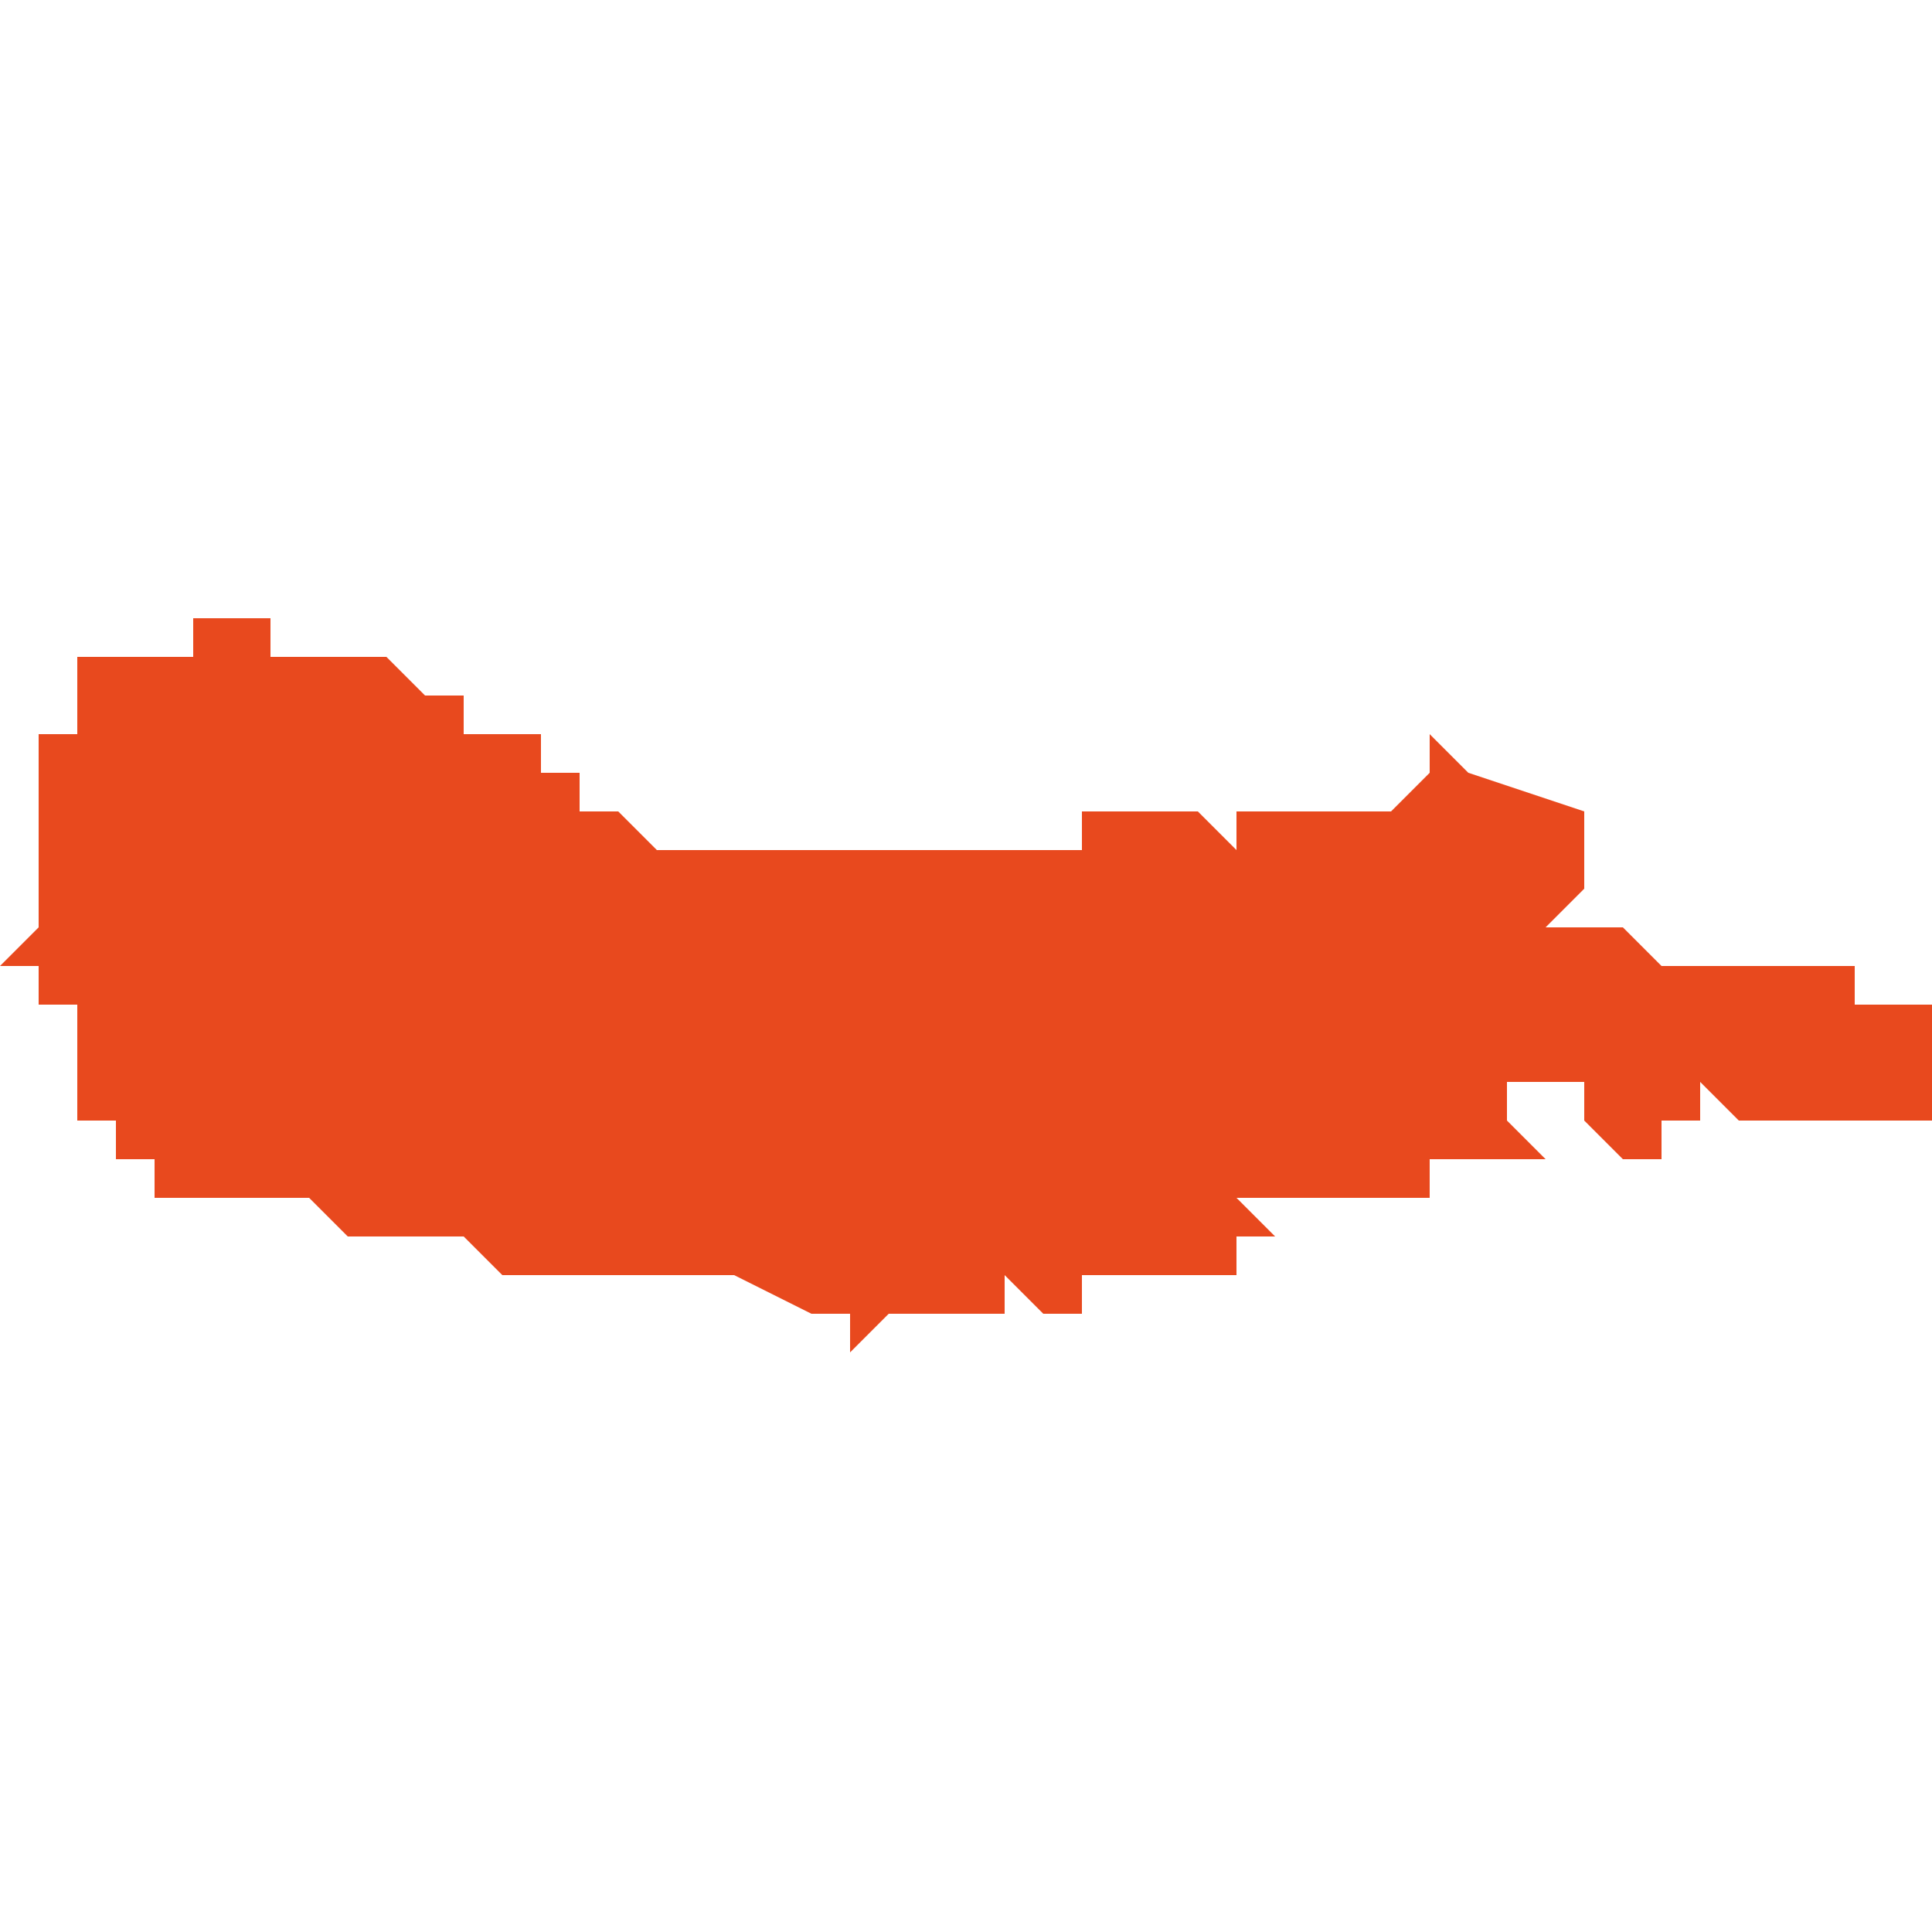 <svg xmlns="http://www.w3.org/2000/svg" xmlns:xlink="http://www.w3.org/1999/xlink" height="300" width="300" viewBox="6.878 -52.419 0.05 0.018"><path d="M 6.892 -52.416 L 6.892 -52.416 6.891 -52.416 6.891 -52.416 6.891 -52.416 6.89 -52.416 6.89 -52.417 6.89 -52.417 6.89 -52.417 6.89 -52.417 6.89 -52.417 6.89 -52.417 6.889 -52.417 6.889 -52.417 6.889 -52.417 6.889 -52.417 6.889 -52.417 6.889 -52.417 6.889 -52.417 6.889 -52.417 6.889 -52.417 6.888 -52.418 6.888 -52.418 6.888 -52.418 6.887 -52.418 6.886 -52.418 6.886 -52.418 6.886 -52.418 6.885 -52.418 6.885 -52.419 6.885 -52.419 6.884 -52.419 6.884 -52.419 6.884 -52.419 6.884 -52.419 6.884 -52.419 6.884 -52.419 6.884 -52.419 6.884 -52.419 6.884 -52.419 6.884 -52.419 6.883 -52.419 6.883 -52.419 6.883 -52.419 6.883 -52.419 6.883 -52.419 6.883 -52.418 6.883 -52.418 6.883 -52.418 6.883 -52.418 6.883 -52.418 6.883 -52.418 6.883 -52.418 6.883 -52.418 6.883 -52.418 6.883 -52.418 6.882 -52.418 6.882 -52.418 6.882 -52.418 6.882 -52.418 6.882 -52.418 6.882 -52.418 6.882 -52.418 6.882 -52.418 6.882 -52.418 6.882 -52.418 6.882 -52.418 6.881 -52.418 6.881 -52.418 6.881 -52.418 6.881 -52.418 6.881 -52.418 6.88 -52.418 6.88 -52.418 6.88 -52.418 6.88 -52.418 6.88 -52.417 6.88 -52.417 6.88 -52.417 6.88 -52.417 6.88 -52.417 6.88 -52.417 6.88 -52.417 6.88 -52.417 6.88 -52.417 6.88 -52.417 6.88 -52.417 6.88 -52.416 6.879 -52.416 6.879 -52.416 6.879 -52.416 6.879 -52.415 6.879 -52.415 6.879 -52.415 6.879 -52.415 6.879 -52.415 6.879 -52.415 6.879 -52.414 6.879 -52.414 6.879 -52.414 6.879 -52.414 6.879 -52.414 6.879 -52.414 6.879 -52.414 6.879 -52.414 6.879 -52.414 6.879 -52.414 6.879 -52.414 6.879 -52.414 6.879 -52.414 6.879 -52.414 6.879 -52.413 6.879 -52.413 6.879 -52.413 6.879 -52.413 6.879 -52.412 6.879 -52.412 6.879 -52.412 6.879 -52.412 6.879 -52.412 6.879 -52.412 6.879 -52.412 6.879 -52.412 6.879 -52.412 6.879 -52.412 6.879 -52.411 6.879 -52.411 6.879 -52.411 6.879 -52.411 6.879 -52.411 6.879 -52.411 6.879 -52.411 6.879 -52.411 6.879 -52.411 6.879 -52.411 6.879 -52.411 6.878 -52.41 6.878 -52.41 6.878 -52.41 6.878 -52.41 6.878 -52.41 6.878 -52.41 6.878 -52.41 6.878 -52.41 6.878 -52.41 6.878 -52.41 6.878 -52.41 6.878 -52.41 6.878 -52.41 6.879 -52.41 6.879 -52.41 6.879 -52.41 6.879 -52.41 6.879 -52.409 6.879 -52.409 6.879 -52.409 6.879 -52.409 6.879 -52.409 6.879 -52.409 6.879 -52.409 6.88 -52.409 6.88 -52.409 6.88 -52.409 6.88 -52.408 6.88 -52.408 6.88 -52.408 6.88 -52.408 6.88 -52.408 6.88 -52.408 6.88 -52.408 6.88 -52.408 6.88 -52.407 6.88 -52.407 6.88 -52.407 6.88 -52.407 6.88 -52.407 6.88 -52.407 6.88 -52.407 6.88 -52.407 6.88 -52.407 6.88 -52.407 6.88 -52.407 6.88 -52.407 6.88 -52.407 6.88 -52.407 6.88 -52.407 6.88 -52.406 6.88 -52.406 6.88 -52.406 6.88 -52.406 6.88 -52.406 6.88 -52.406 6.881 -52.406 6.881 -52.406 6.881 -52.406 6.881 -52.406 6.881 -52.406 6.881 -52.406 6.881 -52.406 6.881 -52.405 6.881 -52.405 6.882 -52.405 6.882 -52.405 6.882 -52.405 6.882 -52.405 6.882 -52.405 6.882 -52.405 6.882 -52.405 6.882 -52.405 6.882 -52.405 6.882 -52.405 6.882 -52.405 6.882 -52.405 6.882 -52.404 6.882 -52.404 6.882 -52.404 6.883 -52.404 6.883 -52.404 6.883 -52.404 6.884 -52.404 6.886 -52.404 6.887 -52.403 6.888 -52.403 6.89 -52.403 6.891 -52.402 6.893 -52.402 6.893 -52.402 6.895 -52.402 6.897 -52.402 6.899 -52.401 6.899 -52.401 6.899 -52.401 6.899 -52.401 6.9 -52.401 6.9 -52.401 6.9 -52.401 6.9 -52.4 6.9 -52.4 6.901 -52.401 6.901 -52.401 6.902 -52.401 6.902 -52.401 6.903 -52.401 6.903 -52.401 6.904 -52.401 6.905 -52.401 6.905 -52.401 6.904 -52.401 6.904 -52.402 6.904 -52.402 6.904 -52.402 6.904 -52.402 6.904 -52.402 6.904 -52.402 6.904 -52.402 6.904 -52.402 6.904 -52.402 6.904 -52.402 6.904 -52.402 6.904 -52.402 6.905 -52.401 6.905 -52.401 6.906 -52.401 6.906 -52.402 6.907 -52.402 6.91 -52.402 6.91 -52.403 6.911 -52.403 6.91 -52.404 6.91 -52.404 6.911 -52.404 6.911 -52.404 6.911 -52.404 6.911 -52.404 6.911 -52.404 6.911 -52.404 6.911 -52.404 6.912 -52.404 6.912 -52.404 6.912 -52.404 6.913 -52.404 6.914 -52.404 6.914 -52.404 6.914 -52.404 6.915 -52.404 6.915 -52.403 6.915 -52.403 6.915 -52.403 6.915 -52.403 6.915 -52.403 6.915 -52.403 6.915 -52.403 6.915 -52.404 6.915 -52.405 6.918 -52.405 6.918 -52.405 6.917 -52.406 6.917 -52.406 6.917 -52.407 6.917 -52.407 6.918 -52.407 6.918 -52.407 6.918 -52.407 6.918 -52.407 6.918 -52.407 6.918 -52.407 6.918 -52.407 6.919 -52.407 6.919 -52.407 6.919 -52.407 6.919 -52.406 6.919 -52.406 6.92 -52.405 6.921 -52.405 6.921 -52.406 6.922 -52.406 6.922 -52.406 6.922 -52.406 6.922 -52.406 6.922 -52.406 6.922 -52.406 6.922 -52.407 6.923 -52.406 6.923 -52.406 6.923 -52.406 6.923 -52.406 6.923 -52.406 6.923 -52.406 6.923 -52.406 6.923 -52.406 6.924 -52.406 6.924 -52.406 6.924 -52.406 6.924 -52.406 6.924 -52.406 6.924 -52.406 6.925 -52.406 6.925 -52.406 6.925 -52.406 6.925 -52.406 6.926 -52.406 6.926 -52.406 6.926 -52.406 6.926 -52.406 6.926 -52.406 6.927 -52.406 6.927 -52.406 6.927 -52.406 6.927 -52.406 6.927 -52.406 6.927 -52.406 6.927 -52.406 6.927 -52.406 6.927 -52.406 6.927 -52.406 6.928 -52.406 6.928 -52.406 6.928 -52.406 6.928 -52.406 6.928 -52.406 6.928 -52.406 6.928 -52.406 6.928 -52.406 6.928 -52.406 6.928 -52.406 6.928 -52.406 6.928 -52.406 6.928 -52.406 6.928 -52.406 6.928 -52.407 6.928 -52.407 6.928 -52.407 6.928 -52.407 6.928 -52.407 6.928 -52.408 6.928 -52.408 6.928 -52.408 6.928 -52.408 6.928 -52.408 6.928 -52.408 6.928 -52.408 6.928 -52.409 6.928 -52.409 6.928 -52.409 6.928 -52.409 6.928 -52.409 6.928 -52.409 6.927 -52.409 6.927 -52.409 6.927 -52.409 6.927 -52.409 6.926 -52.409 6.926 -52.41 6.926 -52.41 6.926 -52.41 6.926 -52.41 6.926 -52.41 6.926 -52.41 6.925 -52.41 6.925 -52.41 6.925 -52.41 6.925 -52.41 6.925 -52.41 6.924 -52.41 6.924 -52.41 6.924 -52.41 6.924 -52.41 6.924 -52.41 6.923 -52.41 6.923 -52.41 6.923 -52.41 6.922 -52.41 6.922 -52.41 6.921 -52.41 6.921 -52.41 6.921 -52.41 6.92 -52.411 6.919 -52.411 6.919 -52.411 6.918 -52.411 6.918 -52.411 6.918 -52.411 6.918 -52.411 6.917 -52.411 6.917 -52.411 6.917 -52.411 6.917 -52.411 6.917 -52.411 6.917 -52.411 6.918 -52.411 6.918 -52.411 6.918 -52.411 6.918 -52.411 6.918 -52.411 6.919 -52.412 6.919 -52.413 6.919 -52.413 6.919 -52.414 6.916 -52.415 6.915 -52.416 6.915 -52.415 6.915 -52.415 6.914 -52.414 6.914 -52.414 6.913 -52.414 6.912 -52.414 6.912 -52.414 6.911 -52.414 6.911 -52.414 6.911 -52.414 6.911 -52.414 6.91 -52.414 6.91 -52.413 6.91 -52.413 6.909 -52.414 6.908 -52.414 6.908 -52.414 6.908 -52.414 6.908 -52.414 6.907 -52.414 6.907 -52.414 6.907 -52.414 6.906 -52.414 6.906 -52.413 6.906 -52.413 6.907 -52.413 6.907 -52.413 6.906 -52.413 6.906 -52.413 6.906 -52.413 6.905 -52.413 6.905 -52.413 6.905 -52.413 6.905 -52.413 6.905 -52.413 6.905 -52.413 6.904 -52.413 6.904 -52.413 6.904 -52.413 6.904 -52.413 6.904 -52.413 6.903 -52.413 6.903 -52.413 6.903 -52.413 6.903 -52.413 6.903 -52.413 6.903 -52.413 6.902 -52.413 6.902 -52.413 6.902 -52.413 6.902 -52.413 6.902 -52.413 6.902 -52.413 6.901 -52.413 6.902 -52.413 6.902 -52.413 6.902 -52.413 6.902 -52.413 6.902 -52.413 6.901 -52.413 6.901 -52.413 6.901 -52.413 6.901 -52.413 6.901 -52.413 6.901 -52.413 6.9 -52.413 6.9 -52.413 6.9 -52.413 6.9 -52.413 6.9 -52.413 6.9 -52.413 6.9 -52.413 6.899 -52.413 6.899 -52.413 6.899 -52.413 6.899 -52.413 6.899 -52.413 6.899 -52.413 6.898 -52.413 6.898 -52.413 6.898 -52.413 6.898 -52.413 6.898 -52.413 6.898 -52.413 6.898 -52.413 6.898 -52.413 6.897 -52.413 6.897 -52.413 6.897 -52.413 6.897 -52.413 6.897 -52.413 6.897 -52.413 6.897 -52.413 6.897 -52.413 6.897 -52.413 6.897 -52.413 6.897 -52.413 6.897 -52.413 6.896 -52.413 6.896 -52.413 6.896 -52.413 6.896 -52.413 6.896 -52.413 6.896 -52.413 6.896 -52.413 6.896 -52.413 6.896 -52.413 6.895 -52.413 6.895 -52.413 6.895 -52.413 6.895 -52.413 6.895 -52.413 6.895 -52.413 6.895 -52.413 6.895 -52.413 6.895 -52.413 6.895 -52.413 6.894 -52.414 6.894 -52.414 6.894 -52.414 6.894 -52.414 6.894 -52.414 6.894 -52.414 6.894 -52.414 6.894 -52.414 6.894 -52.414 6.894 -52.414 6.894 -52.414 6.894 -52.414 6.894 -52.414 6.894 -52.414 6.893 -52.414 6.893 -52.414 6.893 -52.414 6.893 -52.414 6.893 -52.414 6.893 -52.414 6.893 -52.414 6.893 -52.414 6.893 -52.415 6.893 -52.415 6.893 -52.415 6.893 -52.415 6.893 -52.415 6.893 -52.415 6.892 -52.415 6.892 -52.415 6.892 -52.415 6.892 -52.415 6.892 -52.415 6.892 -52.415 6.892 -52.415 6.892 -52.415 6.892 -52.415 Z" fill="#e8491e" /></svg>